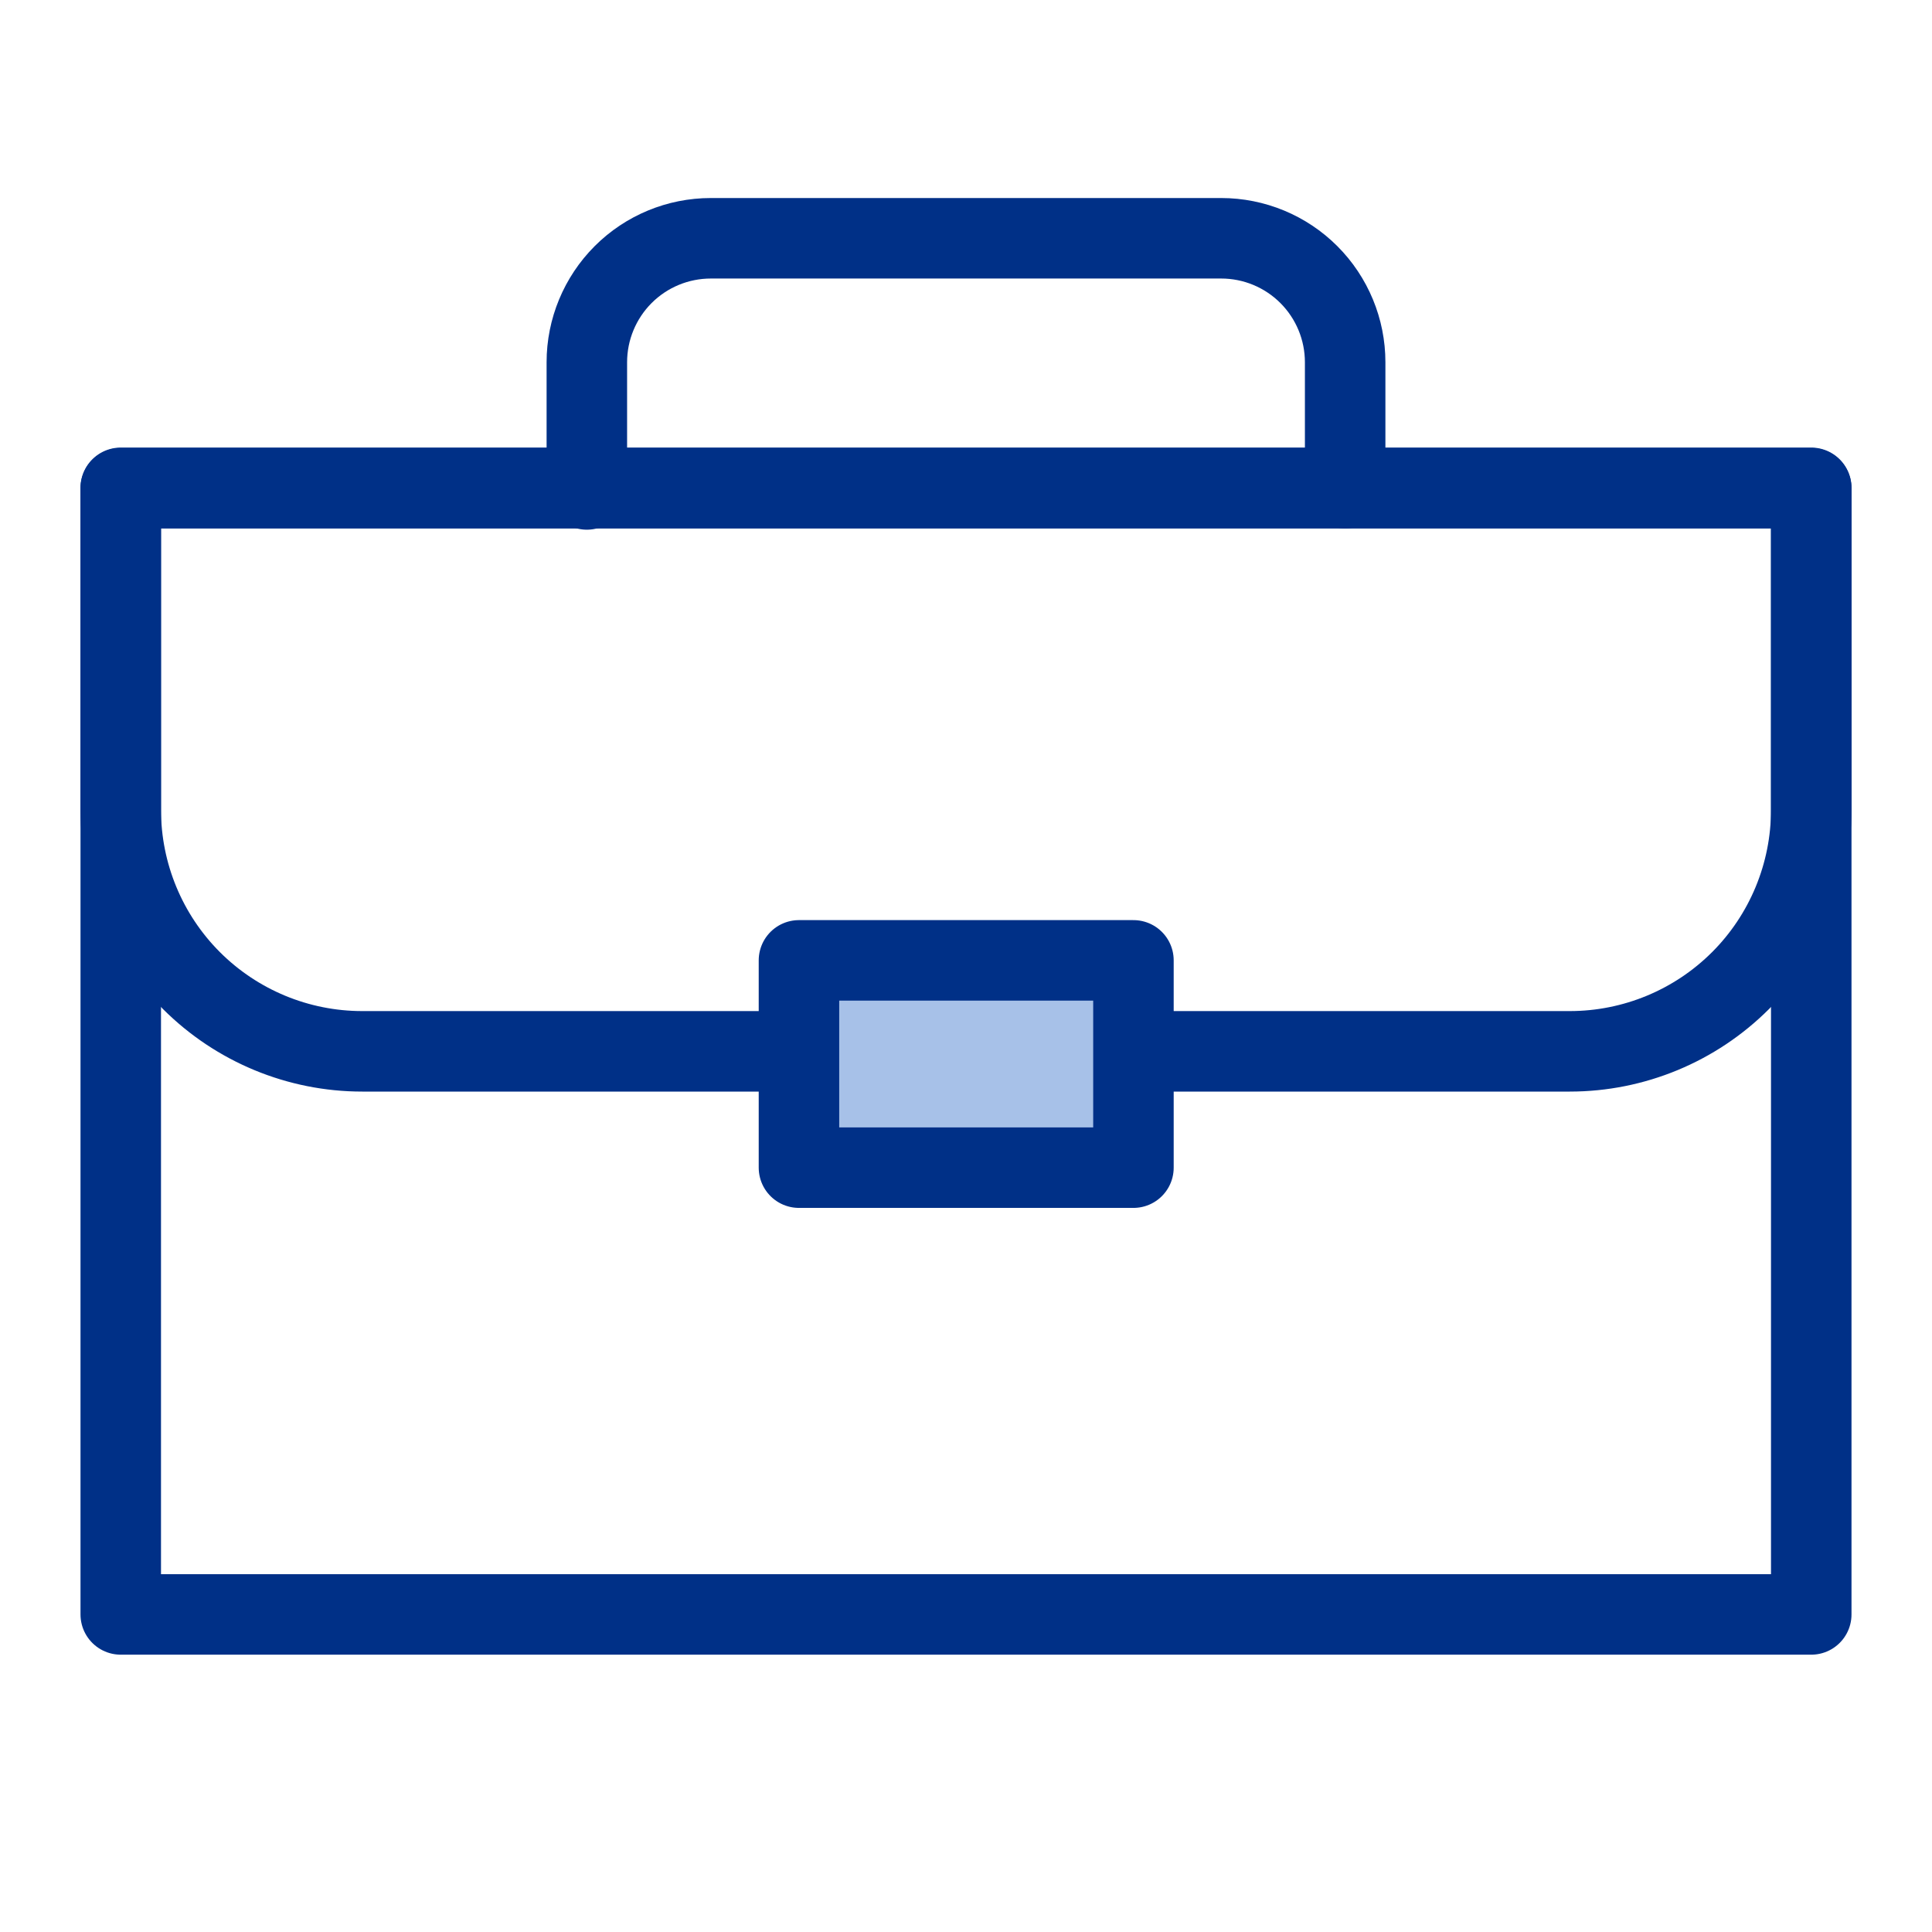 <svg width="48" height="48" viewBox="0 0 48 48" fill="none" xmlns="http://www.w3.org/2000/svg">
<path d="M45 12.13H3V40.11H45V12.13Z" stroke="#003087" stroke-width="2" stroke-linecap="round" stroke-linejoin="round"/>
<path d="M19.85 26.12H9C7.409 26.12 5.883 25.488 4.757 24.363C3.632 23.238 3 21.711 3 20.12V12.12H45V20.12C45 21.711 44.368 23.238 43.243 24.363C42.117 25.488 40.591 26.12 39 26.12H28.15" stroke="#003087" stroke-width="2" stroke-linecap="round" stroke-linejoin="round"/>
<path d="M28.16 29.01V23.86H19.85V29.01H28.16Z" fill="#A7C1E8" stroke="#003087" stroke-width="2" stroke-linejoin="round"/>
<path d="M33.42 12.13V9C33.42 8.183 33.096 7.4 32.518 6.822C31.94 6.244 31.157 5.92 30.34 5.92H17.66C16.843 5.92 16.06 6.244 15.482 6.822C14.905 7.4 14.58 8.183 14.58 9V12.16" stroke="#003087" stroke-width="2" stroke-linecap="round" stroke-linejoin="round"/>
</svg>
